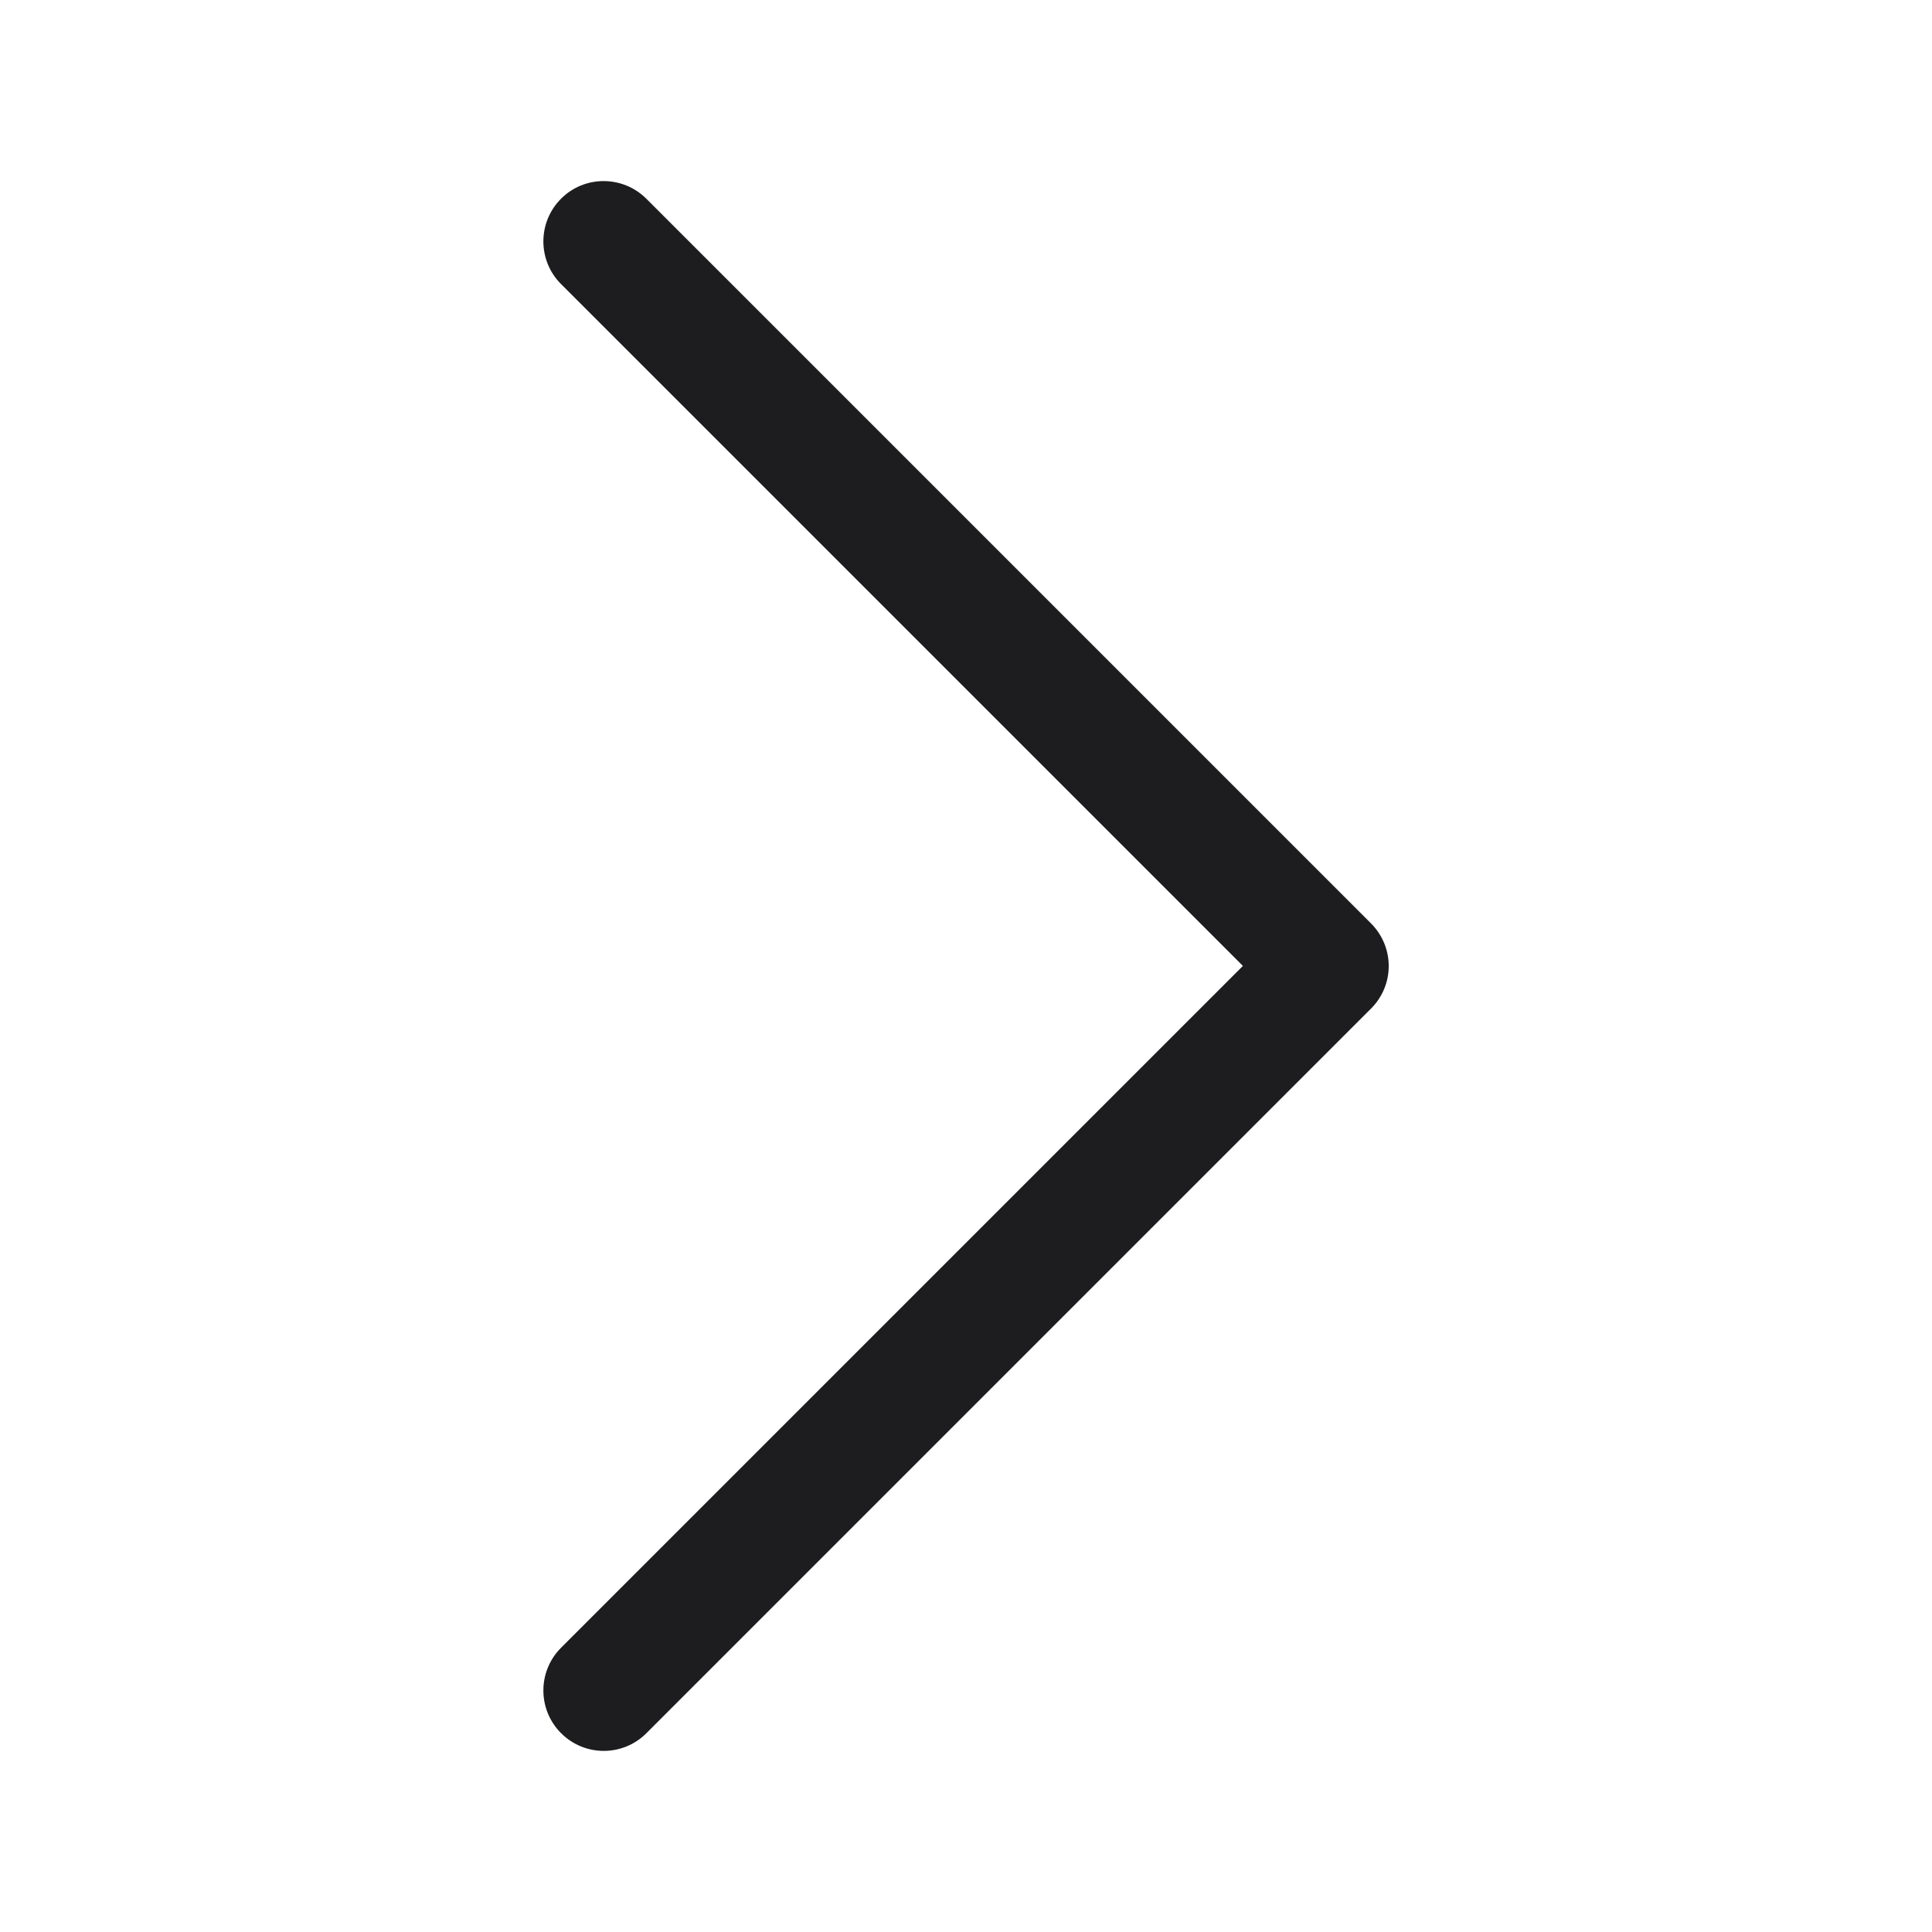 <svg width="25" height="25" viewBox="0 0 25 25" fill="none" xmlns="http://www.w3.org/2000/svg">
<path d="M8.365 2.573L17.74 11.948C17.892 12.1 17.97 12.3 17.97 12.5C17.97 12.7 17.893 12.9 17.74 13.052L8.365 22.427C8.06 22.733 7.565 22.733 7.26 22.427C6.955 22.122 6.955 21.627 7.26 21.322L16.083 12.499L7.26 3.676C6.955 3.371 6.955 2.876 7.26 2.571C7.565 2.266 8.06 2.268 8.365 2.573Z" fill="#1D1D1F"/>
</svg>
